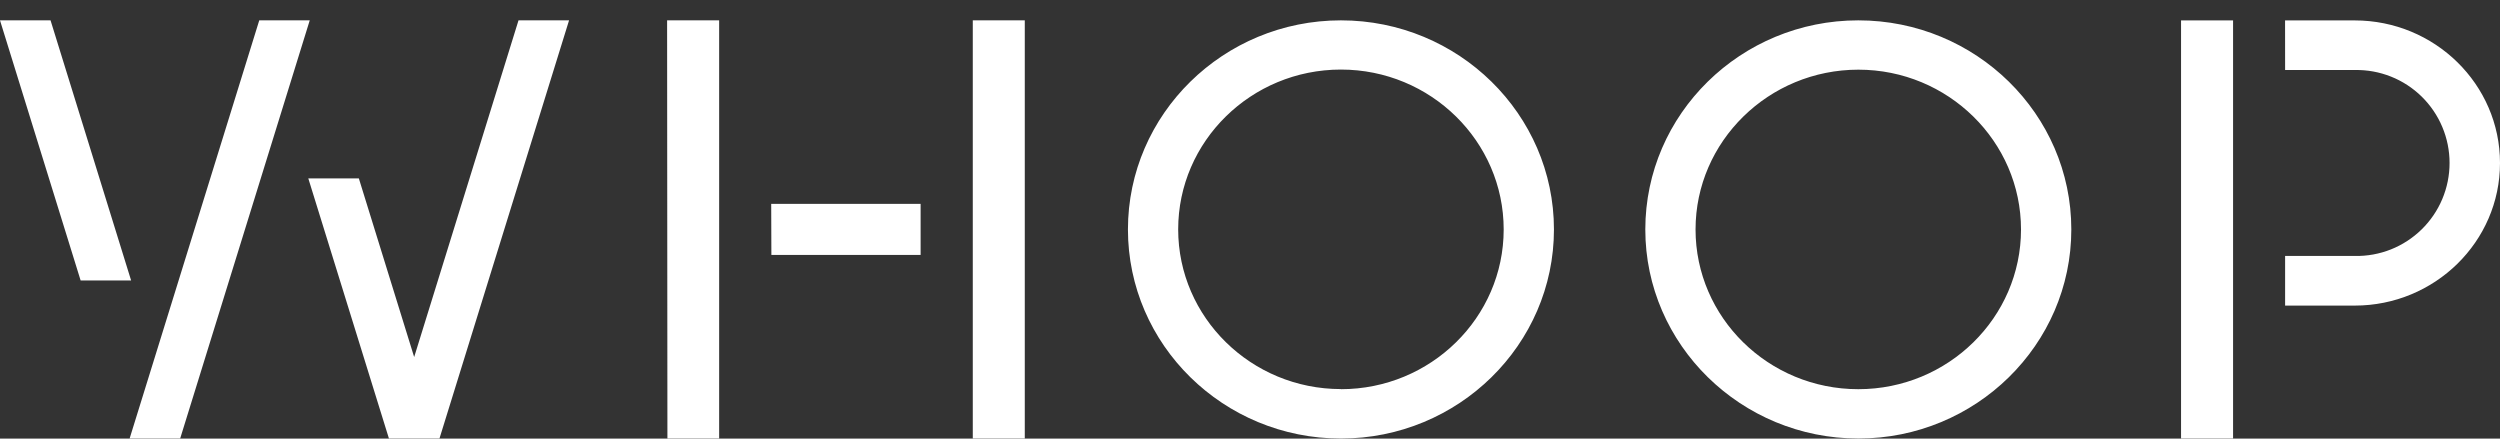 <?xml version="1.0" encoding="UTF-8"?> <svg xmlns="http://www.w3.org/2000/svg" width="114" height="20" viewBox="0 0 114 20" fill="none"><rect x="0" y="0" width="114" height="20" fill="#333333" stroke="none"/><g clip-path="url(#clip0_60_478)"><path d="M61.146 0.928C55.791 0.928 51.434 5.205 51.434 10.463C51.434 15.721 55.789 19.998 61.146 19.998C66.503 19.998 70.86 15.719 70.86 10.463C70.86 5.207 66.503 0.928 61.146 0.928ZM61.146 17.742C57.056 17.742 53.725 14.475 53.725 10.458C53.725 6.441 57.054 3.172 61.146 3.172C65.239 3.172 68.568 6.444 68.568 10.463C68.568 14.482 65.239 17.747 61.146 17.747V17.742ZM46.73 0.928H44.359V19.997H46.73V0.928ZM30.42 0.928H32.793V19.997H30.434L30.42 0.928ZM35.167 9.296H41.98V11.625H35.175L35.167 9.296ZM99.456 0.931H101.828V19.998H99.456V0.929V0.931ZM104.199 0.931H107.374C111.027 0.931 114 3.847 114 7.433C114 11.02 111.027 13.935 107.374 13.935H104.201V11.672H107.375C107.939 11.683 108.5 11.582 109.024 11.374C109.548 11.166 110.025 10.855 110.428 10.46C110.831 10.066 111.151 9.594 111.369 9.075C111.588 8.555 111.7 7.996 111.7 7.432C111.7 6.868 111.588 6.31 111.369 5.79C111.151 5.27 110.831 4.799 110.428 4.404C110.025 4.009 109.548 3.699 109.024 3.491C108.5 3.283 107.939 3.181 107.375 3.193H104.201L104.199 0.931ZM75.026 10.463C75.026 5.204 79.381 0.928 84.738 0.928C90.095 0.928 94.452 5.205 94.452 10.463C94.452 15.721 90.095 19.997 84.743 19.997C79.391 19.997 75.026 15.719 75.026 10.463ZM77.317 10.463C77.317 14.48 80.644 17.747 84.738 17.747C88.833 17.747 92.158 14.48 92.158 10.463C92.158 6.446 88.829 3.177 84.743 3.177C80.657 3.177 77.317 6.444 77.317 10.463ZM17.734 19.998H20.039L25.949 0.928H23.644L18.886 16.281L16.363 8.134H14.058L17.736 19.998H17.734ZM0 0.928L3.677 12.79H5.979L2.305 0.928H0ZM5.91 19.998L11.822 0.928H14.124L8.215 19.998H5.91Z" fill="white"></path></g><defs><clipPath id="clip0_60_478"><rect width="114" height="19.072" fill="white" transform="translate(0 0.928)"></rect></clipPath></defs></svg> 